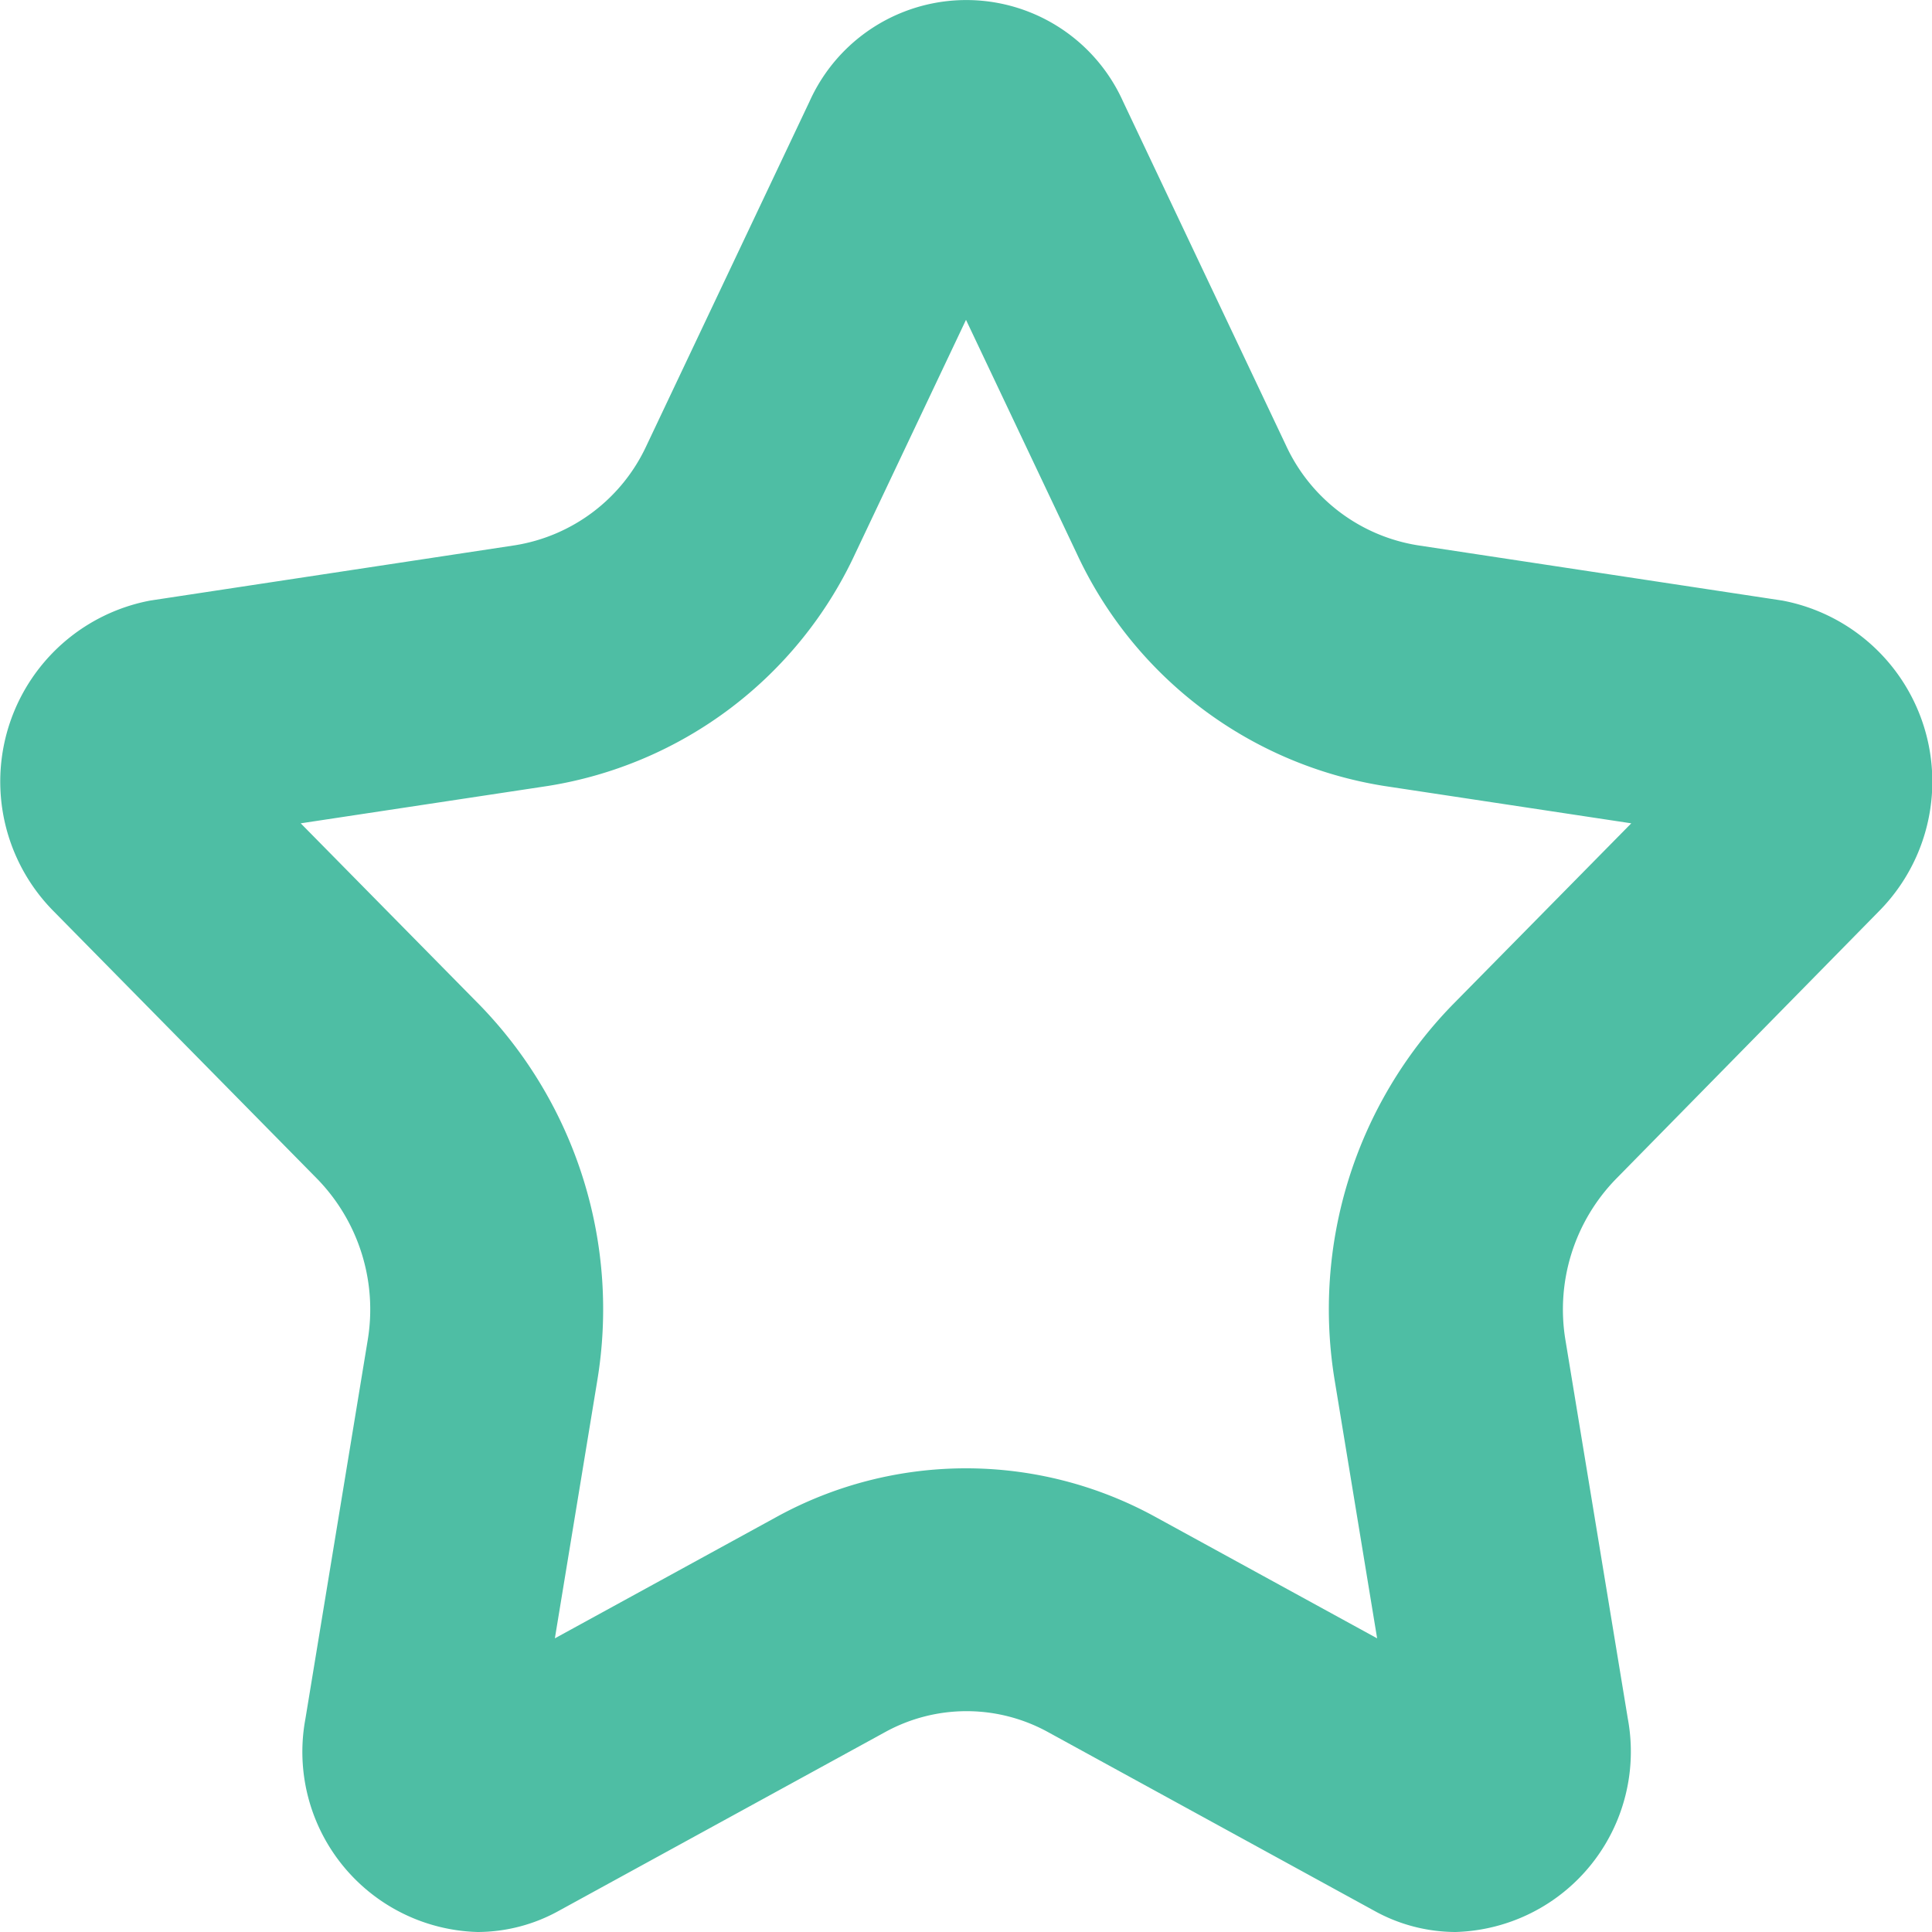 <svg xmlns="http://www.w3.org/2000/svg" width="20" height="20" viewBox="0 0 20 20">
  <path id="star_favorite" d="M1439.451,189.433a1.907,1.907,0,0,0-1-3.216l-3.774-.572a1.819,1.819,0,0,1-1.363-1.031l-1.688-3.563a1.779,1.779,0,0,0-3.246,0l-1.688,3.563a1.817,1.817,0,0,1-1.363,1.031l-3.774.572a1.907,1.907,0,0,0-1,3.216l2.731,2.773a1.938,1.938,0,0,1,.52,1.67l-.644,3.915a1.866,1.866,0,0,0,1.783,2.209,1.742,1.742,0,0,0,.843-.221l3.376-1.849a1.749,1.749,0,0,1,1.684,0l3.376,1.849a1.742,1.742,0,0,0,.843.221,1.868,1.868,0,0,0,1.784-2.209l-.645-3.915a1.936,1.936,0,0,1,.521-1.67Zm-4.417.971a4.519,4.519,0,0,0-1.215,3.9l.437,2.656-2.29-1.254a4.072,4.072,0,0,0-3.932,0l-2.29,1.254.437-2.656a4.519,4.519,0,0,0-1.215-3.9l-1.853-1.881,2.56-.387a4.243,4.243,0,0,0,3.182-2.409l1.145-2.416,1.145,2.416a4.243,4.243,0,0,0,3.182,2.409l2.56.387Z" transform="translate(-1420 -180)" fill="#4ebea4"/>
</svg>
